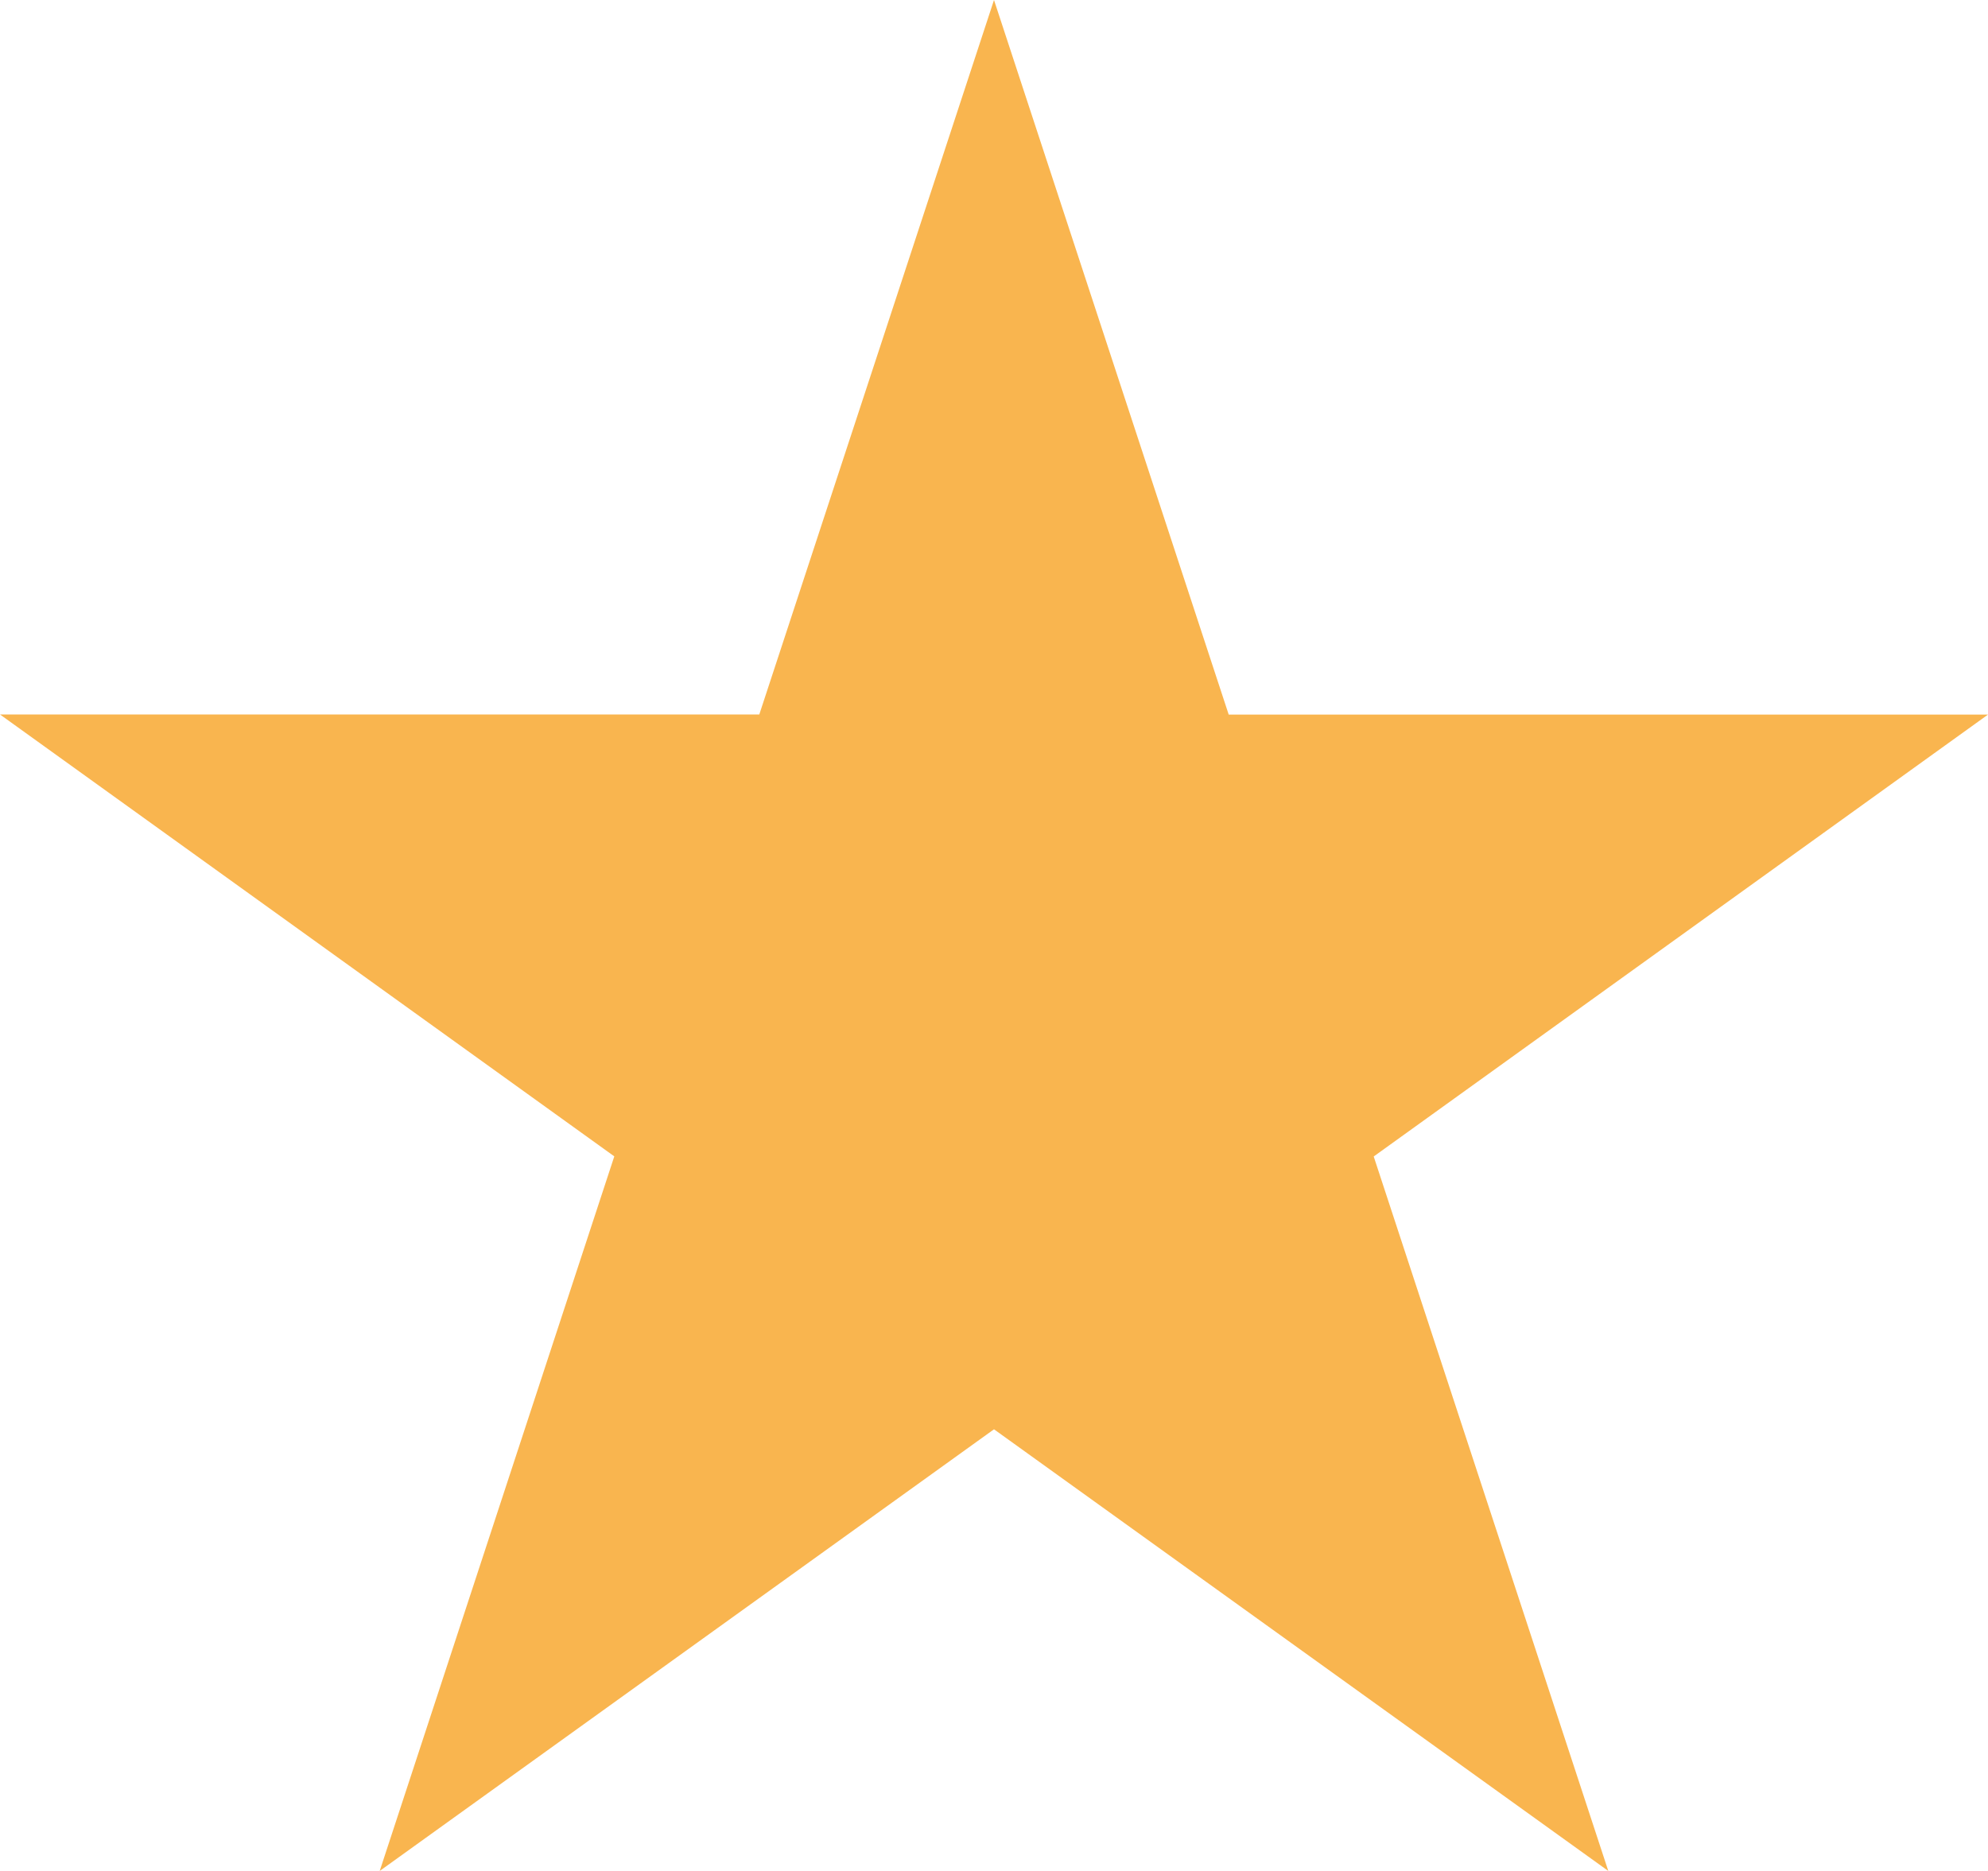 <?xml version="1.0" encoding="UTF-8"?> <svg xmlns="http://www.w3.org/2000/svg" width="17" height="16" fill="none"><path fill="#F9B54F" d="m8.5 0 2.007 6.111H17L11.747 9.89 13.753 16 8.5 12.223 3.247 16l2.006-6.111L0 6.11h6.493z"></path></svg> 